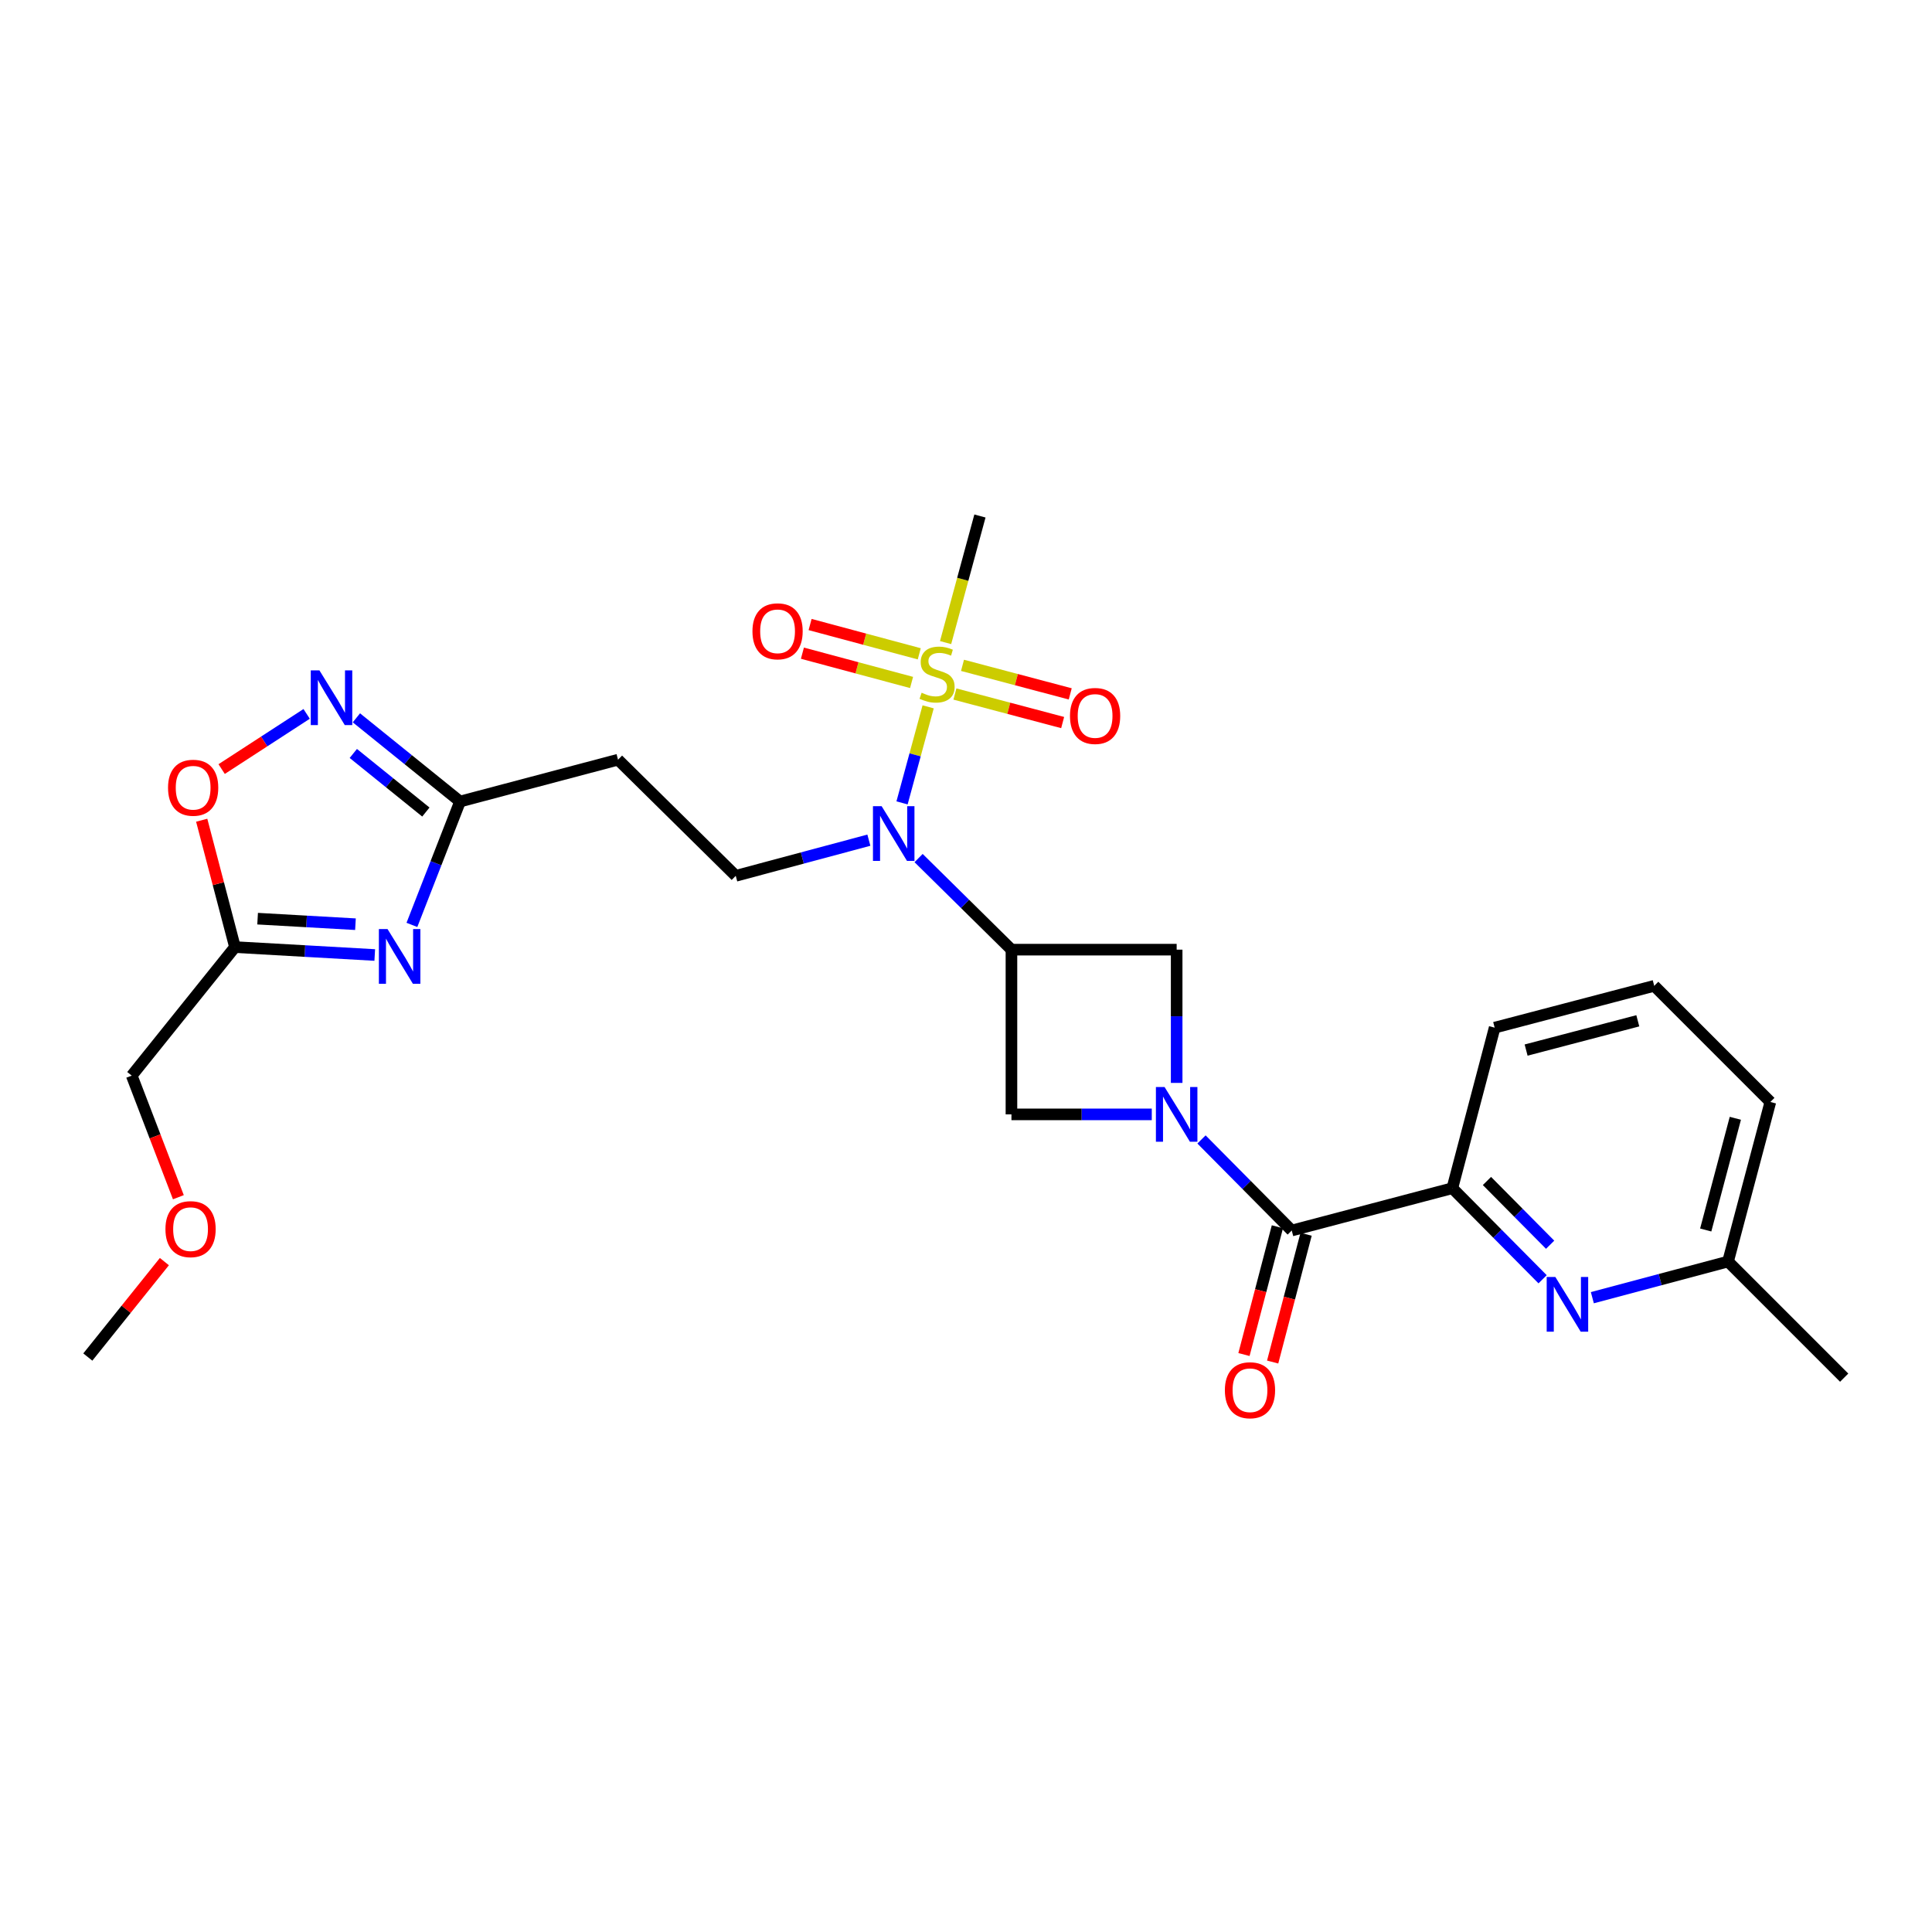 <?xml version='1.0' encoding='iso-8859-1'?>
<svg version='1.1' baseProfile='full'
              xmlns='http://www.w3.org/2000/svg'
                      xmlns:rdkit='http://www.rdkit.org/xml'
                      xmlns:xlink='http://www.w3.org/1999/xlink'
                  xml:space='preserve'
width='1000px' height='1000px' viewBox='0 0 1000 1000'>
<!-- END OF HEADER -->
<rect style='opacity:1.0;fill:#FFFFFF;stroke:none' width='1000' height='1000' x='0' y='0'> </rect>
<path class='bond-3' d='M 480.405,365.86 L 473.649,390.715' style='fill:none;fill-rule:evenodd;stroke:#CCCC00;stroke-width:6px;stroke-linecap:butt;stroke-linejoin:miter;stroke-opacity:1' />
<path class='bond-3' d='M 473.649,390.715 L 466.893,415.57' style='fill:none;fill-rule:evenodd;stroke:#0000FF;stroke-width:6px;stroke-linecap:butt;stroke-linejoin:miter;stroke-opacity:1' />
<path class='bond-15' d='M 475.804,338.416 L 447.555,330.835' style='fill:none;fill-rule:evenodd;stroke:#CCCC00;stroke-width:6px;stroke-linecap:butt;stroke-linejoin:miter;stroke-opacity:1' />
<path class='bond-15' d='M 447.555,330.835 L 419.305,323.253' style='fill:none;fill-rule:evenodd;stroke:#FF0000;stroke-width:6px;stroke-linecap:butt;stroke-linejoin:miter;stroke-opacity:1' />
<path class='bond-15' d='M 471.824,353.244 L 443.575,345.662' style='fill:none;fill-rule:evenodd;stroke:#CCCC00;stroke-width:6px;stroke-linecap:butt;stroke-linejoin:miter;stroke-opacity:1' />
<path class='bond-15' d='M 443.575,345.662 L 415.326,338.081' style='fill:none;fill-rule:evenodd;stroke:#FF0000;stroke-width:6px;stroke-linecap:butt;stroke-linejoin:miter;stroke-opacity:1' />
<path class='bond-16' d='M 494.262,359.226 L 522.144,366.608' style='fill:none;fill-rule:evenodd;stroke:#CCCC00;stroke-width:6px;stroke-linecap:butt;stroke-linejoin:miter;stroke-opacity:1' />
<path class='bond-16' d='M 522.144,366.608 L 550.027,373.991' style='fill:none;fill-rule:evenodd;stroke:#FF0000;stroke-width:6px;stroke-linecap:butt;stroke-linejoin:miter;stroke-opacity:1' />
<path class='bond-16' d='M 498.191,344.384 L 526.074,351.767' style='fill:none;fill-rule:evenodd;stroke:#CCCC00;stroke-width:6px;stroke-linecap:butt;stroke-linejoin:miter;stroke-opacity:1' />
<path class='bond-16' d='M 526.074,351.767 L 553.957,359.15' style='fill:none;fill-rule:evenodd;stroke:#FF0000;stroke-width:6px;stroke-linecap:butt;stroke-linejoin:miter;stroke-opacity:1' />
<path class='bond-19' d='M 489.437,332.603 L 498.326,299.841' style='fill:none;fill-rule:evenodd;stroke:#CCCC00;stroke-width:6px;stroke-linecap:butt;stroke-linejoin:miter;stroke-opacity:1' />
<path class='bond-19' d='M 498.326,299.841 L 507.216,267.08' style='fill:none;fill-rule:evenodd;stroke:#000000;stroke-width:6px;stroke-linecap:butt;stroke-linejoin:miter;stroke-opacity:1' />
<path class='bond-0' d='M 596.159,576.8 L 559.841,576.8' style='fill:none;fill-rule:evenodd;stroke:#0000FF;stroke-width:6px;stroke-linecap:butt;stroke-linejoin:miter;stroke-opacity:1' />
<path class='bond-0' d='M 559.841,576.8 L 523.523,576.8' style='fill:none;fill-rule:evenodd;stroke:#000000;stroke-width:6px;stroke-linecap:butt;stroke-linejoin:miter;stroke-opacity:1' />
<path class='bond-4' d='M 621.893,589.774 L 645.249,613.344' style='fill:none;fill-rule:evenodd;stroke:#0000FF;stroke-width:6px;stroke-linecap:butt;stroke-linejoin:miter;stroke-opacity:1' />
<path class='bond-4' d='M 645.249,613.344 L 668.605,636.914' style='fill:none;fill-rule:evenodd;stroke:#000000;stroke-width:6px;stroke-linecap:butt;stroke-linejoin:miter;stroke-opacity:1' />
<path class='bond-27' d='M 609.037,560.509 L 609.037,526.026' style='fill:none;fill-rule:evenodd;stroke:#0000FF;stroke-width:6px;stroke-linecap:butt;stroke-linejoin:miter;stroke-opacity:1' />
<path class='bond-27' d='M 609.037,526.026 L 609.037,491.542' style='fill:none;fill-rule:evenodd;stroke:#000000;stroke-width:6px;stroke-linecap:butt;stroke-linejoin:miter;stroke-opacity:1' />
<path class='bond-1' d='M 523.523,491.542 L 499.493,467.838' style='fill:none;fill-rule:evenodd;stroke:#000000;stroke-width:6px;stroke-linecap:butt;stroke-linejoin:miter;stroke-opacity:1' />
<path class='bond-1' d='M 499.493,467.838 L 475.463,444.134' style='fill:none;fill-rule:evenodd;stroke:#0000FF;stroke-width:6px;stroke-linecap:butt;stroke-linejoin:miter;stroke-opacity:1' />
<path class='bond-8' d='M 523.523,491.542 L 609.037,491.542' style='fill:none;fill-rule:evenodd;stroke:#000000;stroke-width:6px;stroke-linecap:butt;stroke-linejoin:miter;stroke-opacity:1' />
<path class='bond-9' d='M 523.523,491.542 L 523.523,576.8' style='fill:none;fill-rule:evenodd;stroke:#000000;stroke-width:6px;stroke-linecap:butt;stroke-linejoin:miter;stroke-opacity:1' />
<path class='bond-2' d='M 213.207,478.728 L 225.663,446.797' style='fill:none;fill-rule:evenodd;stroke:#0000FF;stroke-width:6px;stroke-linecap:butt;stroke-linejoin:miter;stroke-opacity:1' />
<path class='bond-2' d='M 225.663,446.797 L 238.12,414.865' style='fill:none;fill-rule:evenodd;stroke:#000000;stroke-width:6px;stroke-linecap:butt;stroke-linejoin:miter;stroke-opacity:1' />
<path class='bond-7' d='M 193.97,494.31 L 157.795,492.261' style='fill:none;fill-rule:evenodd;stroke:#0000FF;stroke-width:6px;stroke-linecap:butt;stroke-linejoin:miter;stroke-opacity:1' />
<path class='bond-7' d='M 157.795,492.261 L 121.62,490.212' style='fill:none;fill-rule:evenodd;stroke:#000000;stroke-width:6px;stroke-linecap:butt;stroke-linejoin:miter;stroke-opacity:1' />
<path class='bond-7' d='M 183.985,478.367 L 158.663,476.933' style='fill:none;fill-rule:evenodd;stroke:#0000FF;stroke-width:6px;stroke-linecap:butt;stroke-linejoin:miter;stroke-opacity:1' />
<path class='bond-7' d='M 158.663,476.933 L 133.341,475.499' style='fill:none;fill-rule:evenodd;stroke:#000000;stroke-width:6px;stroke-linecap:butt;stroke-linejoin:miter;stroke-opacity:1' />
<path class='bond-13' d='M 449.726,434.873 L 415.274,444.102' style='fill:none;fill-rule:evenodd;stroke:#0000FF;stroke-width:6px;stroke-linecap:butt;stroke-linejoin:miter;stroke-opacity:1' />
<path class='bond-13' d='M 415.274,444.102 L 380.822,453.332' style='fill:none;fill-rule:evenodd;stroke:#000000;stroke-width:6px;stroke-linecap:butt;stroke-linejoin:miter;stroke-opacity:1' />
<path class='bond-10' d='M 668.605,636.914 L 751.73,615.011' style='fill:none;fill-rule:evenodd;stroke:#000000;stroke-width:6px;stroke-linecap:butt;stroke-linejoin:miter;stroke-opacity:1' />
<path class='bond-17' d='M 661.179,634.97 L 652.525,668.037' style='fill:none;fill-rule:evenodd;stroke:#000000;stroke-width:6px;stroke-linecap:butt;stroke-linejoin:miter;stroke-opacity:1' />
<path class='bond-17' d='M 652.525,668.037 L 643.872,701.104' style='fill:none;fill-rule:evenodd;stroke:#FF0000;stroke-width:6px;stroke-linecap:butt;stroke-linejoin:miter;stroke-opacity:1' />
<path class='bond-17' d='M 676.031,638.857 L 667.377,671.924' style='fill:none;fill-rule:evenodd;stroke:#000000;stroke-width:6px;stroke-linecap:butt;stroke-linejoin:miter;stroke-opacity:1' />
<path class='bond-17' d='M 667.377,671.924 L 658.724,704.991' style='fill:none;fill-rule:evenodd;stroke:#FF0000;stroke-width:6px;stroke-linecap:butt;stroke-linejoin:miter;stroke-opacity:1' />
<path class='bond-5' d='M 184.47,371.546 L 211.295,393.206' style='fill:none;fill-rule:evenodd;stroke:#0000FF;stroke-width:6px;stroke-linecap:butt;stroke-linejoin:miter;stroke-opacity:1' />
<path class='bond-5' d='M 211.295,393.206 L 238.12,414.865' style='fill:none;fill-rule:evenodd;stroke:#000000;stroke-width:6px;stroke-linecap:butt;stroke-linejoin:miter;stroke-opacity:1' />
<path class='bond-5' d='M 182.873,389.989 L 201.65,405.151' style='fill:none;fill-rule:evenodd;stroke:#0000FF;stroke-width:6px;stroke-linecap:butt;stroke-linejoin:miter;stroke-opacity:1' />
<path class='bond-5' d='M 201.65,405.151 L 220.428,420.312' style='fill:none;fill-rule:evenodd;stroke:#000000;stroke-width:6px;stroke-linecap:butt;stroke-linejoin:miter;stroke-opacity:1' />
<path class='bond-12' d='M 158.718,369.508 L 136.721,383.79' style='fill:none;fill-rule:evenodd;stroke:#0000FF;stroke-width:6px;stroke-linecap:butt;stroke-linejoin:miter;stroke-opacity:1' />
<path class='bond-12' d='M 136.721,383.79 L 114.724,398.072' style='fill:none;fill-rule:evenodd;stroke:#FF0000;stroke-width:6px;stroke-linecap:butt;stroke-linejoin:miter;stroke-opacity:1' />
<path class='bond-6' d='M 238.12,414.865 L 319.889,393.218' style='fill:none;fill-rule:evenodd;stroke:#000000;stroke-width:6px;stroke-linecap:butt;stroke-linejoin:miter;stroke-opacity:1' />
<path class='bond-20' d='M 121.62,490.212 L 68.185,556.739' style='fill:none;fill-rule:evenodd;stroke:#000000;stroke-width:6px;stroke-linecap:butt;stroke-linejoin:miter;stroke-opacity:1' />
<path class='bond-28' d='M 121.62,490.212 L 113.011,457.378' style='fill:none;fill-rule:evenodd;stroke:#000000;stroke-width:6px;stroke-linecap:butt;stroke-linejoin:miter;stroke-opacity:1' />
<path class='bond-28' d='M 113.011,457.378 L 104.402,424.543' style='fill:none;fill-rule:evenodd;stroke:#FF0000;stroke-width:6px;stroke-linecap:butt;stroke-linejoin:miter;stroke-opacity:1' />
<path class='bond-11' d='M 751.73,615.011 L 775.09,638.582' style='fill:none;fill-rule:evenodd;stroke:#000000;stroke-width:6px;stroke-linecap:butt;stroke-linejoin:miter;stroke-opacity:1' />
<path class='bond-11' d='M 775.09,638.582 L 798.451,662.153' style='fill:none;fill-rule:evenodd;stroke:#0000FF;stroke-width:6px;stroke-linecap:butt;stroke-linejoin:miter;stroke-opacity:1' />
<path class='bond-11' d='M 769.643,611.275 L 785.995,627.775' style='fill:none;fill-rule:evenodd;stroke:#000000;stroke-width:6px;stroke-linecap:butt;stroke-linejoin:miter;stroke-opacity:1' />
<path class='bond-11' d='M 785.995,627.775 L 802.347,644.274' style='fill:none;fill-rule:evenodd;stroke:#0000FF;stroke-width:6px;stroke-linecap:butt;stroke-linejoin:miter;stroke-opacity:1' />
<path class='bond-21' d='M 751.73,615.011 L 773.633,531.911' style='fill:none;fill-rule:evenodd;stroke:#000000;stroke-width:6px;stroke-linecap:butt;stroke-linejoin:miter;stroke-opacity:1' />
<path class='bond-18' d='M 824.197,671.688 L 859.314,662.327' style='fill:none;fill-rule:evenodd;stroke:#0000FF;stroke-width:6px;stroke-linecap:butt;stroke-linejoin:miter;stroke-opacity:1' />
<path class='bond-18' d='M 859.314,662.327 L 894.432,652.966' style='fill:none;fill-rule:evenodd;stroke:#000000;stroke-width:6px;stroke-linecap:butt;stroke-linejoin:miter;stroke-opacity:1' />
<path class='bond-14' d='M 380.822,453.332 L 319.889,393.218' style='fill:none;fill-rule:evenodd;stroke:#000000;stroke-width:6px;stroke-linecap:butt;stroke-linejoin:miter;stroke-opacity:1' />
<path class='bond-25' d='M 894.432,652.966 L 954.545,713.079' style='fill:none;fill-rule:evenodd;stroke:#000000;stroke-width:6px;stroke-linecap:butt;stroke-linejoin:miter;stroke-opacity:1' />
<path class='bond-29' d='M 894.432,652.966 L 916.335,570.378' style='fill:none;fill-rule:evenodd;stroke:#000000;stroke-width:6px;stroke-linecap:butt;stroke-linejoin:miter;stroke-opacity:1' />
<path class='bond-29' d='M 882.878,636.642 L 898.21,578.83' style='fill:none;fill-rule:evenodd;stroke:#000000;stroke-width:6px;stroke-linecap:butt;stroke-linejoin:miter;stroke-opacity:1' />
<path class='bond-22' d='M 68.185,556.739 L 80.255,588.207' style='fill:none;fill-rule:evenodd;stroke:#000000;stroke-width:6px;stroke-linecap:butt;stroke-linejoin:miter;stroke-opacity:1' />
<path class='bond-22' d='M 80.255,588.207 L 92.326,619.675' style='fill:none;fill-rule:evenodd;stroke:#FF0000;stroke-width:6px;stroke-linecap:butt;stroke-linejoin:miter;stroke-opacity:1' />
<path class='bond-23' d='M 773.633,531.911 L 856.221,510.264' style='fill:none;fill-rule:evenodd;stroke:#000000;stroke-width:6px;stroke-linecap:butt;stroke-linejoin:miter;stroke-opacity:1' />
<path class='bond-23' d='M 789.914,543.515 L 847.725,528.362' style='fill:none;fill-rule:evenodd;stroke:#000000;stroke-width:6px;stroke-linecap:butt;stroke-linejoin:miter;stroke-opacity:1' />
<path class='bond-26' d='M 85.087,653.005 L 65.271,677.703' style='fill:none;fill-rule:evenodd;stroke:#FF0000;stroke-width:6px;stroke-linecap:butt;stroke-linejoin:miter;stroke-opacity:1' />
<path class='bond-26' d='M 65.271,677.703 L 45.455,702.401' style='fill:none;fill-rule:evenodd;stroke:#000000;stroke-width:6px;stroke-linecap:butt;stroke-linejoin:miter;stroke-opacity:1' />
<path class='bond-24' d='M 856.221,510.264 L 916.335,570.378' style='fill:none;fill-rule:evenodd;stroke:#000000;stroke-width:6px;stroke-linecap:butt;stroke-linejoin:miter;stroke-opacity:1' />
<path  class='atom-0' d='M 477.031 358.561
Q 477.351 358.681, 478.671 359.241
Q 479.991 359.801, 481.431 360.161
Q 482.911 360.481, 484.351 360.481
Q 487.031 360.481, 488.591 359.201
Q 490.151 357.881, 490.151 355.601
Q 490.151 354.041, 489.351 353.081
Q 488.591 352.121, 487.391 351.601
Q 486.191 351.081, 484.191 350.481
Q 481.671 349.721, 480.151 349.001
Q 478.671 348.281, 477.591 346.761
Q 476.551 345.241, 476.551 342.681
Q 476.551 339.121, 478.951 336.921
Q 481.391 334.721, 486.191 334.721
Q 489.471 334.721, 493.191 336.281
L 492.271 339.361
Q 488.871 337.961, 486.311 337.961
Q 483.551 337.961, 482.031 339.121
Q 480.511 340.241, 480.551 342.201
Q 480.551 343.721, 481.311 344.641
Q 482.111 345.561, 483.231 346.081
Q 484.391 346.601, 486.311 347.201
Q 488.871 348.001, 490.391 348.801
Q 491.911 349.601, 492.991 351.241
Q 494.111 352.841, 494.111 355.601
Q 494.111 359.521, 491.471 361.641
Q 488.871 363.721, 484.511 363.721
Q 481.991 363.721, 480.071 363.161
Q 478.191 362.641, 475.951 361.721
L 477.031 358.561
' fill='#CCCC00'/>
<path  class='atom-1' d='M 602.777 562.64
L 612.057 577.64
Q 612.977 579.12, 614.457 581.8
Q 615.937 584.48, 616.017 584.64
L 616.017 562.64
L 619.777 562.64
L 619.777 590.96
L 615.897 590.96
L 605.937 574.56
Q 604.777 572.64, 603.537 570.44
Q 602.337 568.24, 601.977 567.56
L 601.977 590.96
L 598.297 590.96
L 598.297 562.64
L 602.777 562.64
' fill='#0000FF'/>
<path  class='atom-3' d='M 200.584 480.879
L 209.864 495.879
Q 210.784 497.359, 212.264 500.039
Q 213.744 502.719, 213.824 502.879
L 213.824 480.879
L 217.584 480.879
L 217.584 509.199
L 213.704 509.199
L 203.744 492.799
Q 202.584 490.879, 201.344 488.679
Q 200.144 486.479, 199.784 485.799
L 199.784 509.199
L 196.104 509.199
L 196.104 480.879
L 200.584 480.879
' fill='#0000FF'/>
<path  class='atom-4' d='M 456.322 417.269
L 465.602 432.269
Q 466.522 433.749, 468.002 436.429
Q 469.482 439.109, 469.562 439.269
L 469.562 417.269
L 473.322 417.269
L 473.322 445.589
L 469.442 445.589
L 459.482 429.189
Q 458.322 427.269, 457.082 425.069
Q 455.882 422.869, 455.522 422.189
L 455.522 445.589
L 451.842 445.589
L 451.842 417.269
L 456.322 417.269
' fill='#0000FF'/>
<path  class='atom-6' d='M 165.333 346.988
L 174.613 361.988
Q 175.533 363.468, 177.013 366.148
Q 178.493 368.828, 178.573 368.988
L 178.573 346.988
L 182.333 346.988
L 182.333 375.308
L 178.453 375.308
L 168.493 358.908
Q 167.333 356.988, 166.093 354.788
Q 164.893 352.588, 164.533 351.908
L 164.533 375.308
L 160.853 375.308
L 160.853 346.988
L 165.333 346.988
' fill='#0000FF'/>
<path  class='atom-12' d='M 805.046 660.964
L 814.326 675.964
Q 815.246 677.444, 816.726 680.124
Q 818.206 682.804, 818.286 682.964
L 818.286 660.964
L 822.046 660.964
L 822.046 689.284
L 818.166 689.284
L 808.206 672.884
Q 807.046 670.964, 805.806 668.764
Q 804.606 666.564, 804.246 665.884
L 804.246 689.284
L 800.566 689.284
L 800.566 660.964
L 805.046 660.964
' fill='#0000FF'/>
<path  class='atom-13' d='M 86.973 407.729
Q 86.973 400.929, 90.333 397.129
Q 93.693 393.329, 99.973 393.329
Q 106.253 393.329, 109.613 397.129
Q 112.973 400.929, 112.973 407.729
Q 112.973 414.609, 109.573 418.529
Q 106.173 422.409, 99.973 422.409
Q 93.733 422.409, 90.333 418.529
Q 86.973 414.649, 86.973 407.729
M 99.973 419.209
Q 104.293 419.209, 106.613 416.329
Q 108.973 413.409, 108.973 407.729
Q 108.973 402.169, 106.613 399.369
Q 104.293 396.529, 99.973 396.529
Q 95.653 396.529, 93.293 399.329
Q 90.973 402.129, 90.973 407.729
Q 90.973 413.449, 93.293 416.329
Q 95.653 419.209, 99.973 419.209
' fill='#FF0000'/>
<path  class='atom-16' d='M 389.469 326.762
Q 389.469 319.962, 392.829 316.162
Q 396.189 312.362, 402.469 312.362
Q 408.749 312.362, 412.109 316.162
Q 415.469 319.962, 415.469 326.762
Q 415.469 333.642, 412.069 337.562
Q 408.669 341.442, 402.469 341.442
Q 396.229 341.442, 392.829 337.562
Q 389.469 333.682, 389.469 326.762
M 402.469 338.242
Q 406.789 338.242, 409.109 335.362
Q 411.469 332.442, 411.469 326.762
Q 411.469 321.202, 409.109 318.402
Q 406.789 315.562, 402.469 315.562
Q 398.149 315.562, 395.789 318.362
Q 393.469 321.162, 393.469 326.762
Q 393.469 332.482, 395.789 335.362
Q 398.149 338.242, 402.469 338.242
' fill='#FF0000'/>
<path  class='atom-17' d='M 553.818 370.576
Q 553.818 363.776, 557.178 359.976
Q 560.538 356.176, 566.818 356.176
Q 573.098 356.176, 576.458 359.976
Q 579.818 363.776, 579.818 370.576
Q 579.818 377.456, 576.418 381.376
Q 573.018 385.256, 566.818 385.256
Q 560.578 385.256, 557.178 381.376
Q 553.818 377.496, 553.818 370.576
M 566.818 382.056
Q 571.138 382.056, 573.458 379.176
Q 575.818 376.256, 575.818 370.576
Q 575.818 365.016, 573.458 362.216
Q 571.138 359.376, 566.818 359.376
Q 562.498 359.376, 560.138 362.176
Q 557.818 364.976, 557.818 370.576
Q 557.818 376.296, 560.138 379.176
Q 562.498 382.056, 566.818 382.056
' fill='#FF0000'/>
<path  class='atom-18' d='M 633.992 719.582
Q 633.992 712.782, 637.352 708.982
Q 640.712 705.182, 646.992 705.182
Q 653.272 705.182, 656.632 708.982
Q 659.992 712.782, 659.992 719.582
Q 659.992 726.462, 656.592 730.382
Q 653.192 734.262, 646.992 734.262
Q 640.752 734.262, 637.352 730.382
Q 633.992 726.502, 633.992 719.582
M 646.992 731.062
Q 651.312 731.062, 653.632 728.182
Q 655.992 725.262, 655.992 719.582
Q 655.992 714.022, 653.632 711.222
Q 651.312 708.382, 646.992 708.382
Q 642.672 708.382, 640.312 711.182
Q 637.992 713.982, 637.992 719.582
Q 637.992 725.302, 640.312 728.182
Q 642.672 731.062, 646.992 731.062
' fill='#FF0000'/>
<path  class='atom-23' d='M 85.634 636.201
Q 85.634 629.401, 88.994 625.601
Q 92.354 621.801, 98.634 621.801
Q 104.914 621.801, 108.274 625.601
Q 111.634 629.401, 111.634 636.201
Q 111.634 643.081, 108.234 647.001
Q 104.834 650.881, 98.634 650.881
Q 92.394 650.881, 88.994 647.001
Q 85.634 643.121, 85.634 636.201
M 98.634 647.681
Q 102.954 647.681, 105.274 644.801
Q 107.634 641.881, 107.634 636.201
Q 107.634 630.641, 105.274 627.841
Q 102.954 625.001, 98.634 625.001
Q 94.314 625.001, 91.954 627.801
Q 89.634 630.601, 89.634 636.201
Q 89.634 641.921, 91.954 644.801
Q 94.314 647.681, 98.634 647.681
' fill='#FF0000'/>
</svg>
